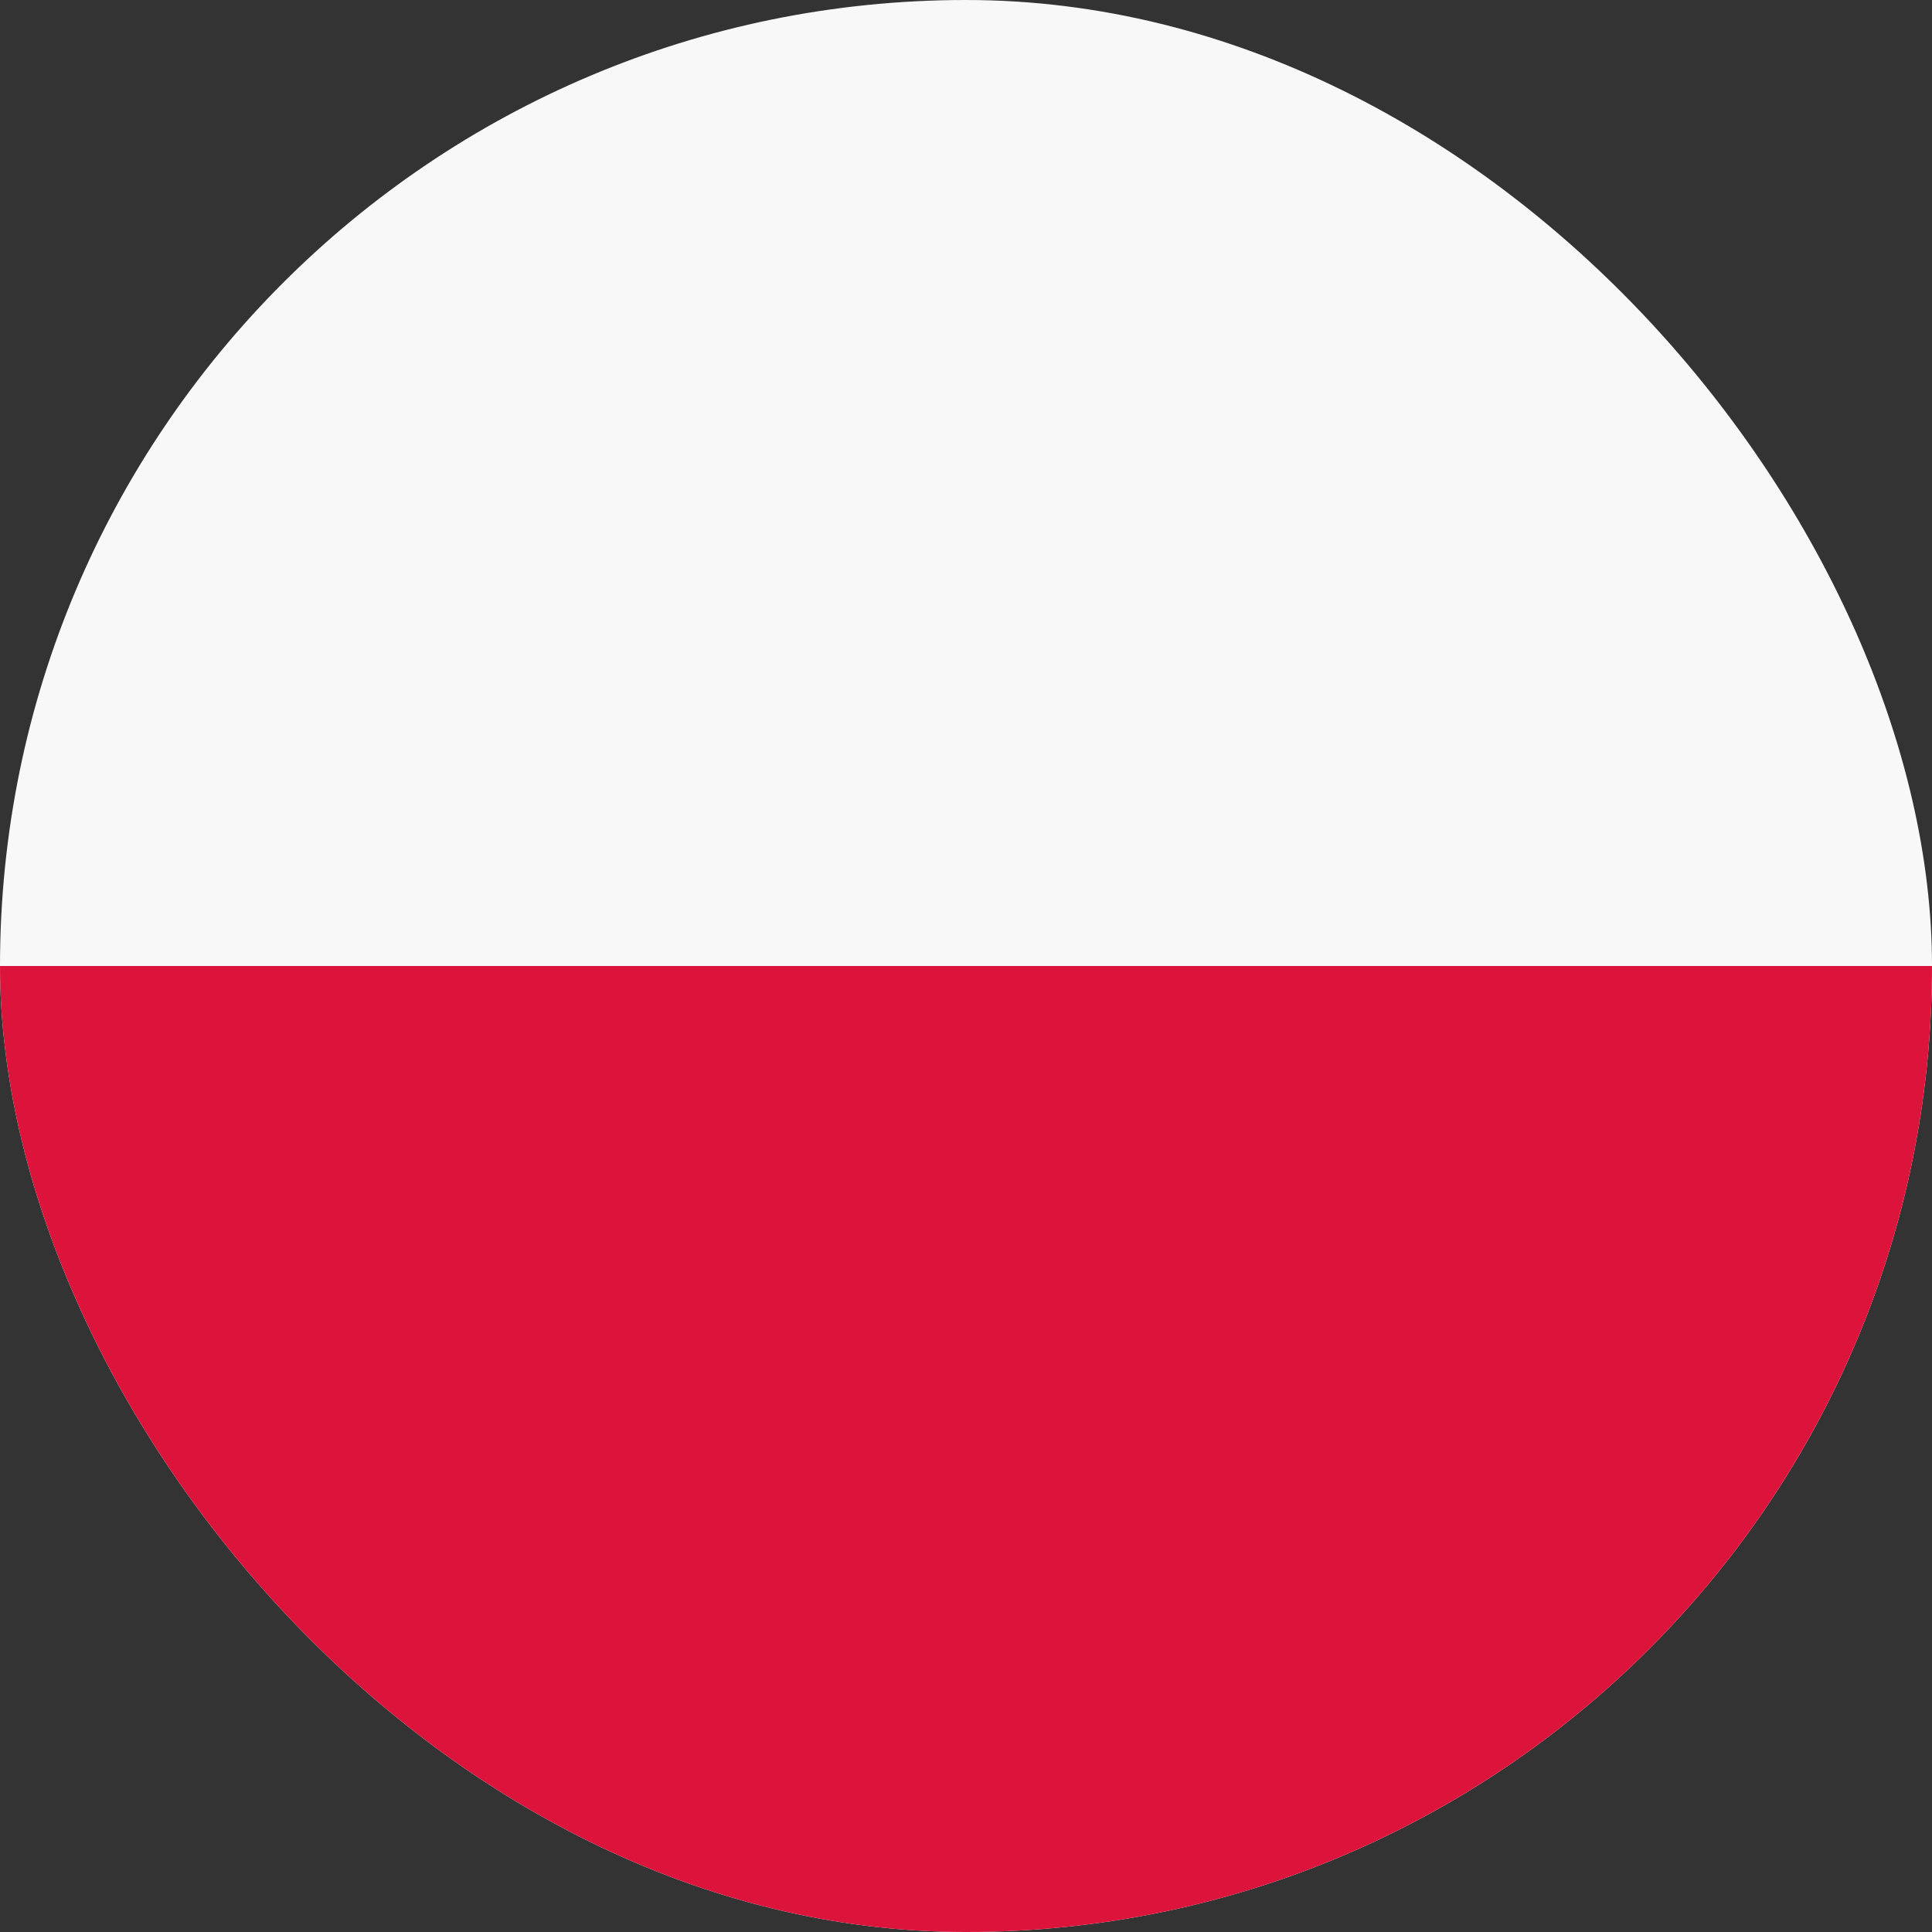 <svg width="24" height="24" viewBox="0 0 24 24" fill="none" xmlns="http://www.w3.org/2000/svg"><rect x="0" y="0" width="24" height="24" fill="#333333" stroke="none"/><g clip-path="url(#clip0_10981_11277)"><path fill-rule="evenodd" clip-rule="evenodd" d="M24 24H0V0H24V24Z" fill="#F8F8F8"/><path fill-rule="evenodd" clip-rule="evenodd" d="M24 24H0V12H24V24Z" fill="#DC143C"/></g><defs><clipPath id="clip0_10981_11277"><rect width="24" height="24" rx="12" fill="white"/></clipPath></defs></svg>